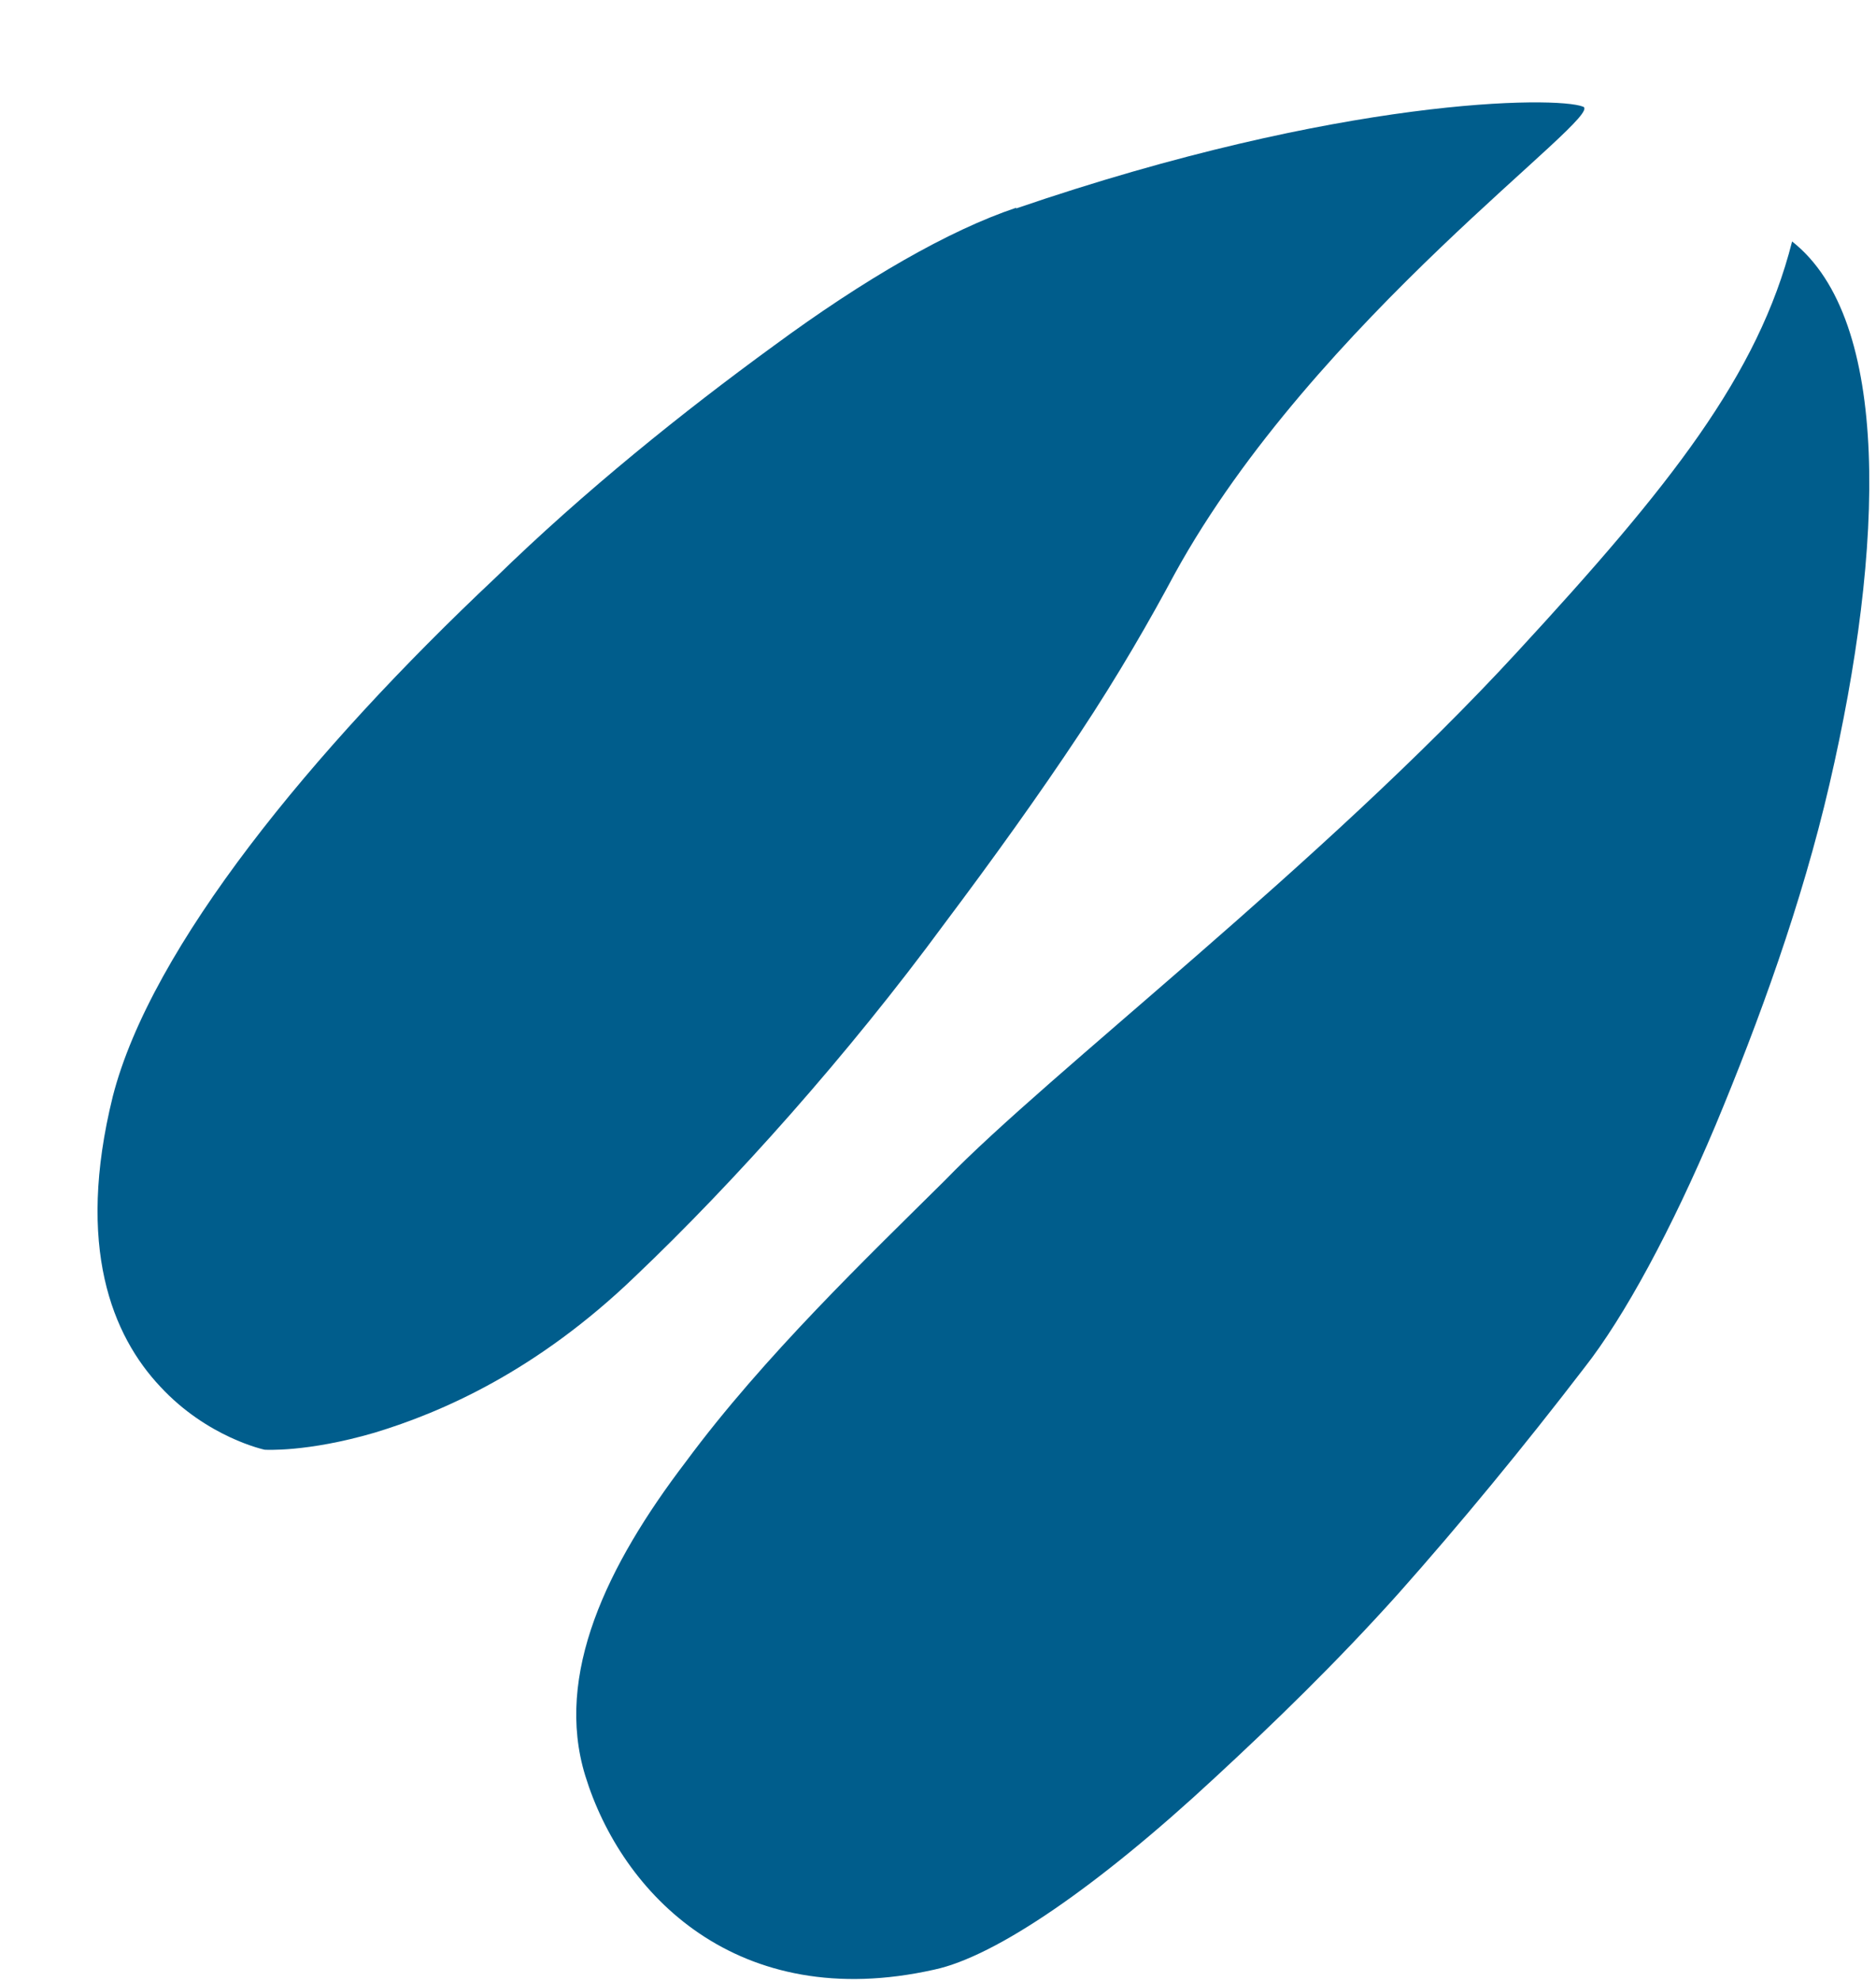 <?xml version="1.0" encoding="UTF-8"?> <svg xmlns="http://www.w3.org/2000/svg" width="18" height="19" viewBox="0 0 18 19" fill="none"> <path d="M15.2 13.121C15.587 12.629 16.039 11.792 16.46 10.794C16.876 9.797 17.289 8.664 17.553 7.525C18.084 5.238 18.147 3.064 17.195 2.316C16.869 3.601 16.021 4.667 14.557 6.254C12.681 8.293 10.056 10.297 9.069 11.319C8.333 12.049 7.329 13.008 6.581 14.02C5.822 15.015 5.319 16.063 5.615 17.03C5.964 18.167 7.076 19.315 8.963 18.892C9.555 18.766 10.534 18.093 11.652 17.055C12.215 16.535 12.82 15.95 13.418 15.284C14.014 14.613 14.62 13.877 15.2 13.121Z" fill="#005D8C"></path> <path d="M9.752 1.992C9.103 2.209 8.286 2.682 7.425 3.316C6.561 3.945 5.612 4.705 4.751 5.544C2.995 7.196 1.449 9.084 1.082 10.517C0.725 11.961 1.078 12.811 1.537 13.299C1.99 13.789 2.539 13.905 2.539 13.905C2.539 13.905 2.943 13.932 3.593 13.742C4.241 13.546 5.152 13.15 6.096 12.241C7.047 11.337 8.137 10.117 9.062 8.859C9.53 8.236 9.972 7.62 10.352 7.047C10.732 6.475 11.04 5.936 11.27 5.506C12.613 3.061 15.419 1.103 15.189 1.023C14.934 0.922 12.876 0.928 9.748 2L9.752 1.992Z" fill="#005D8C"></path> </svg> 